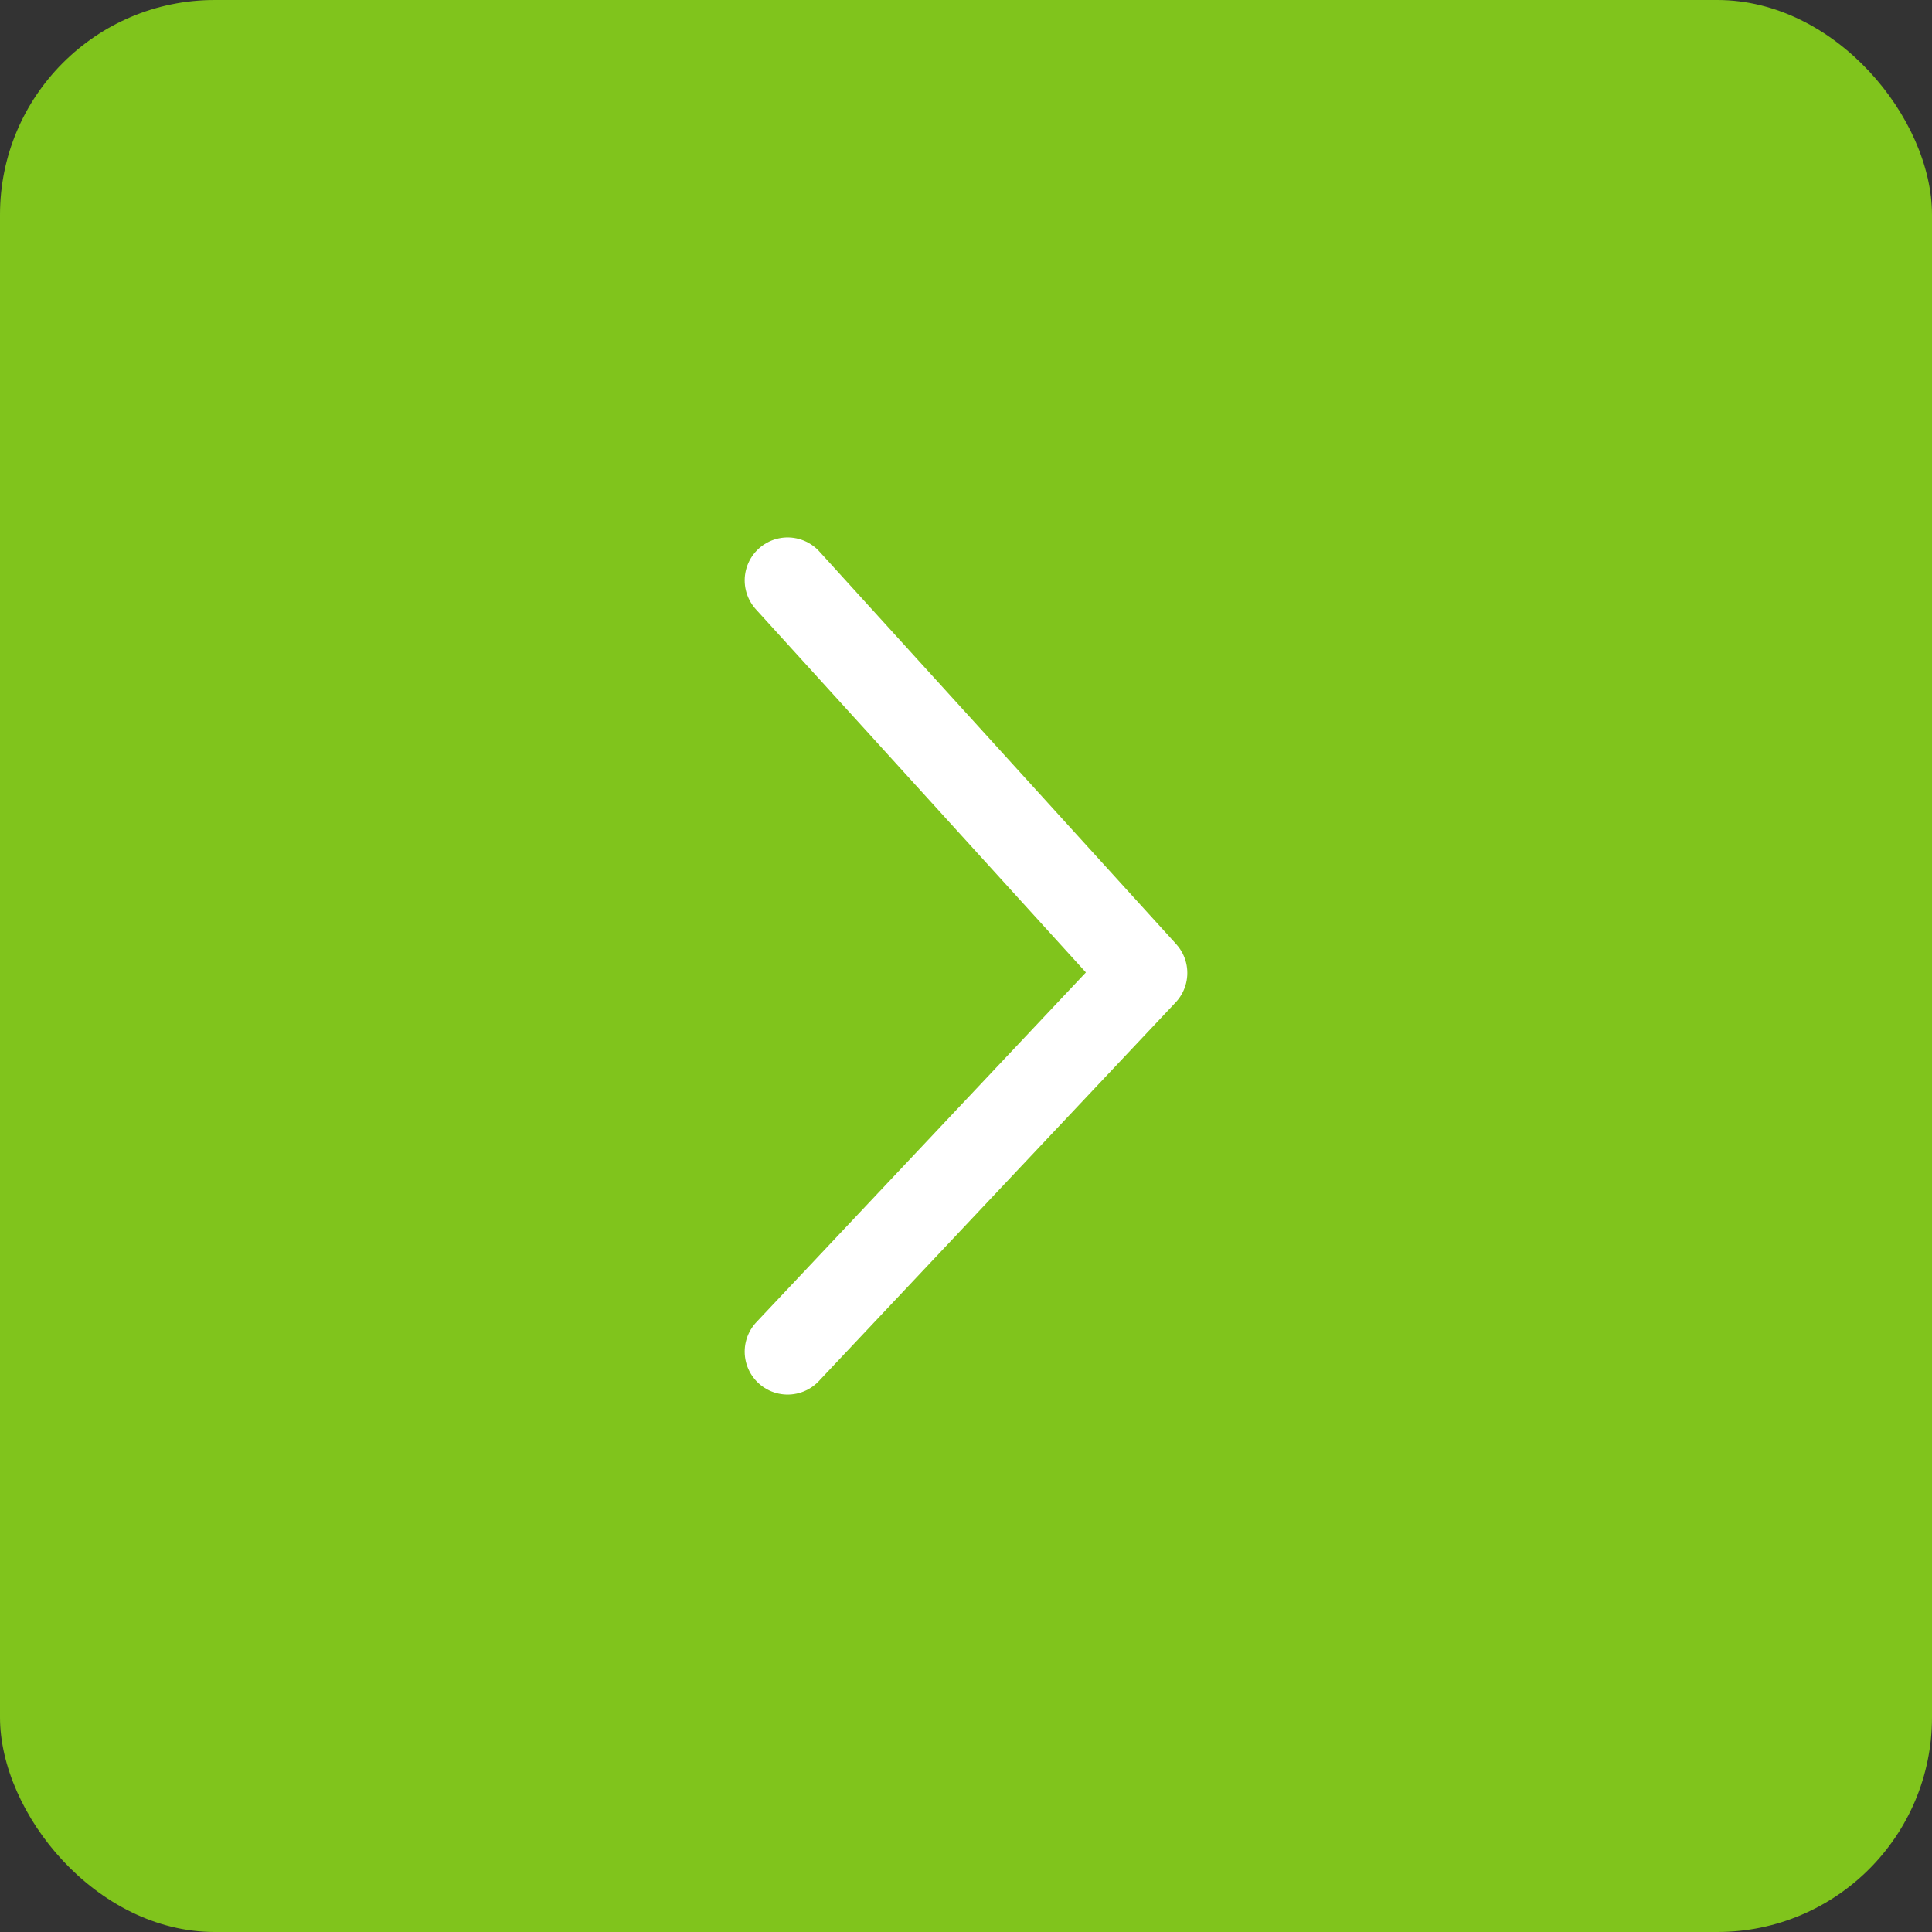 <svg xmlns="http://www.w3.org/2000/svg" width="45" height="45" viewBox="0 0 45 45">
  <rect x="0" y="0" width="45" height="45" fill="#333333" stroke="none"/>
  <g id="Grupo_4540" data-name="Grupo 4540" transform="translate(-1238 -2381)">
    <rect id="Rectángulo_2257" data-name="Rectángulo 2257" width="45" height="45" rx="5" transform="translate(1238 2381)" fill="#80c41c"/>
    <path id="Trazado_7615" data-name="Trazado 7615" d="M6553.47,1150.035l8.31,9.144-8.31,8.82" transform="translate(-5297.125 1244.483)" fill="none" stroke="#fff" stroke-linecap="round" stroke-linejoin="round" stroke-width="2"/>
  </g>
</svg>

